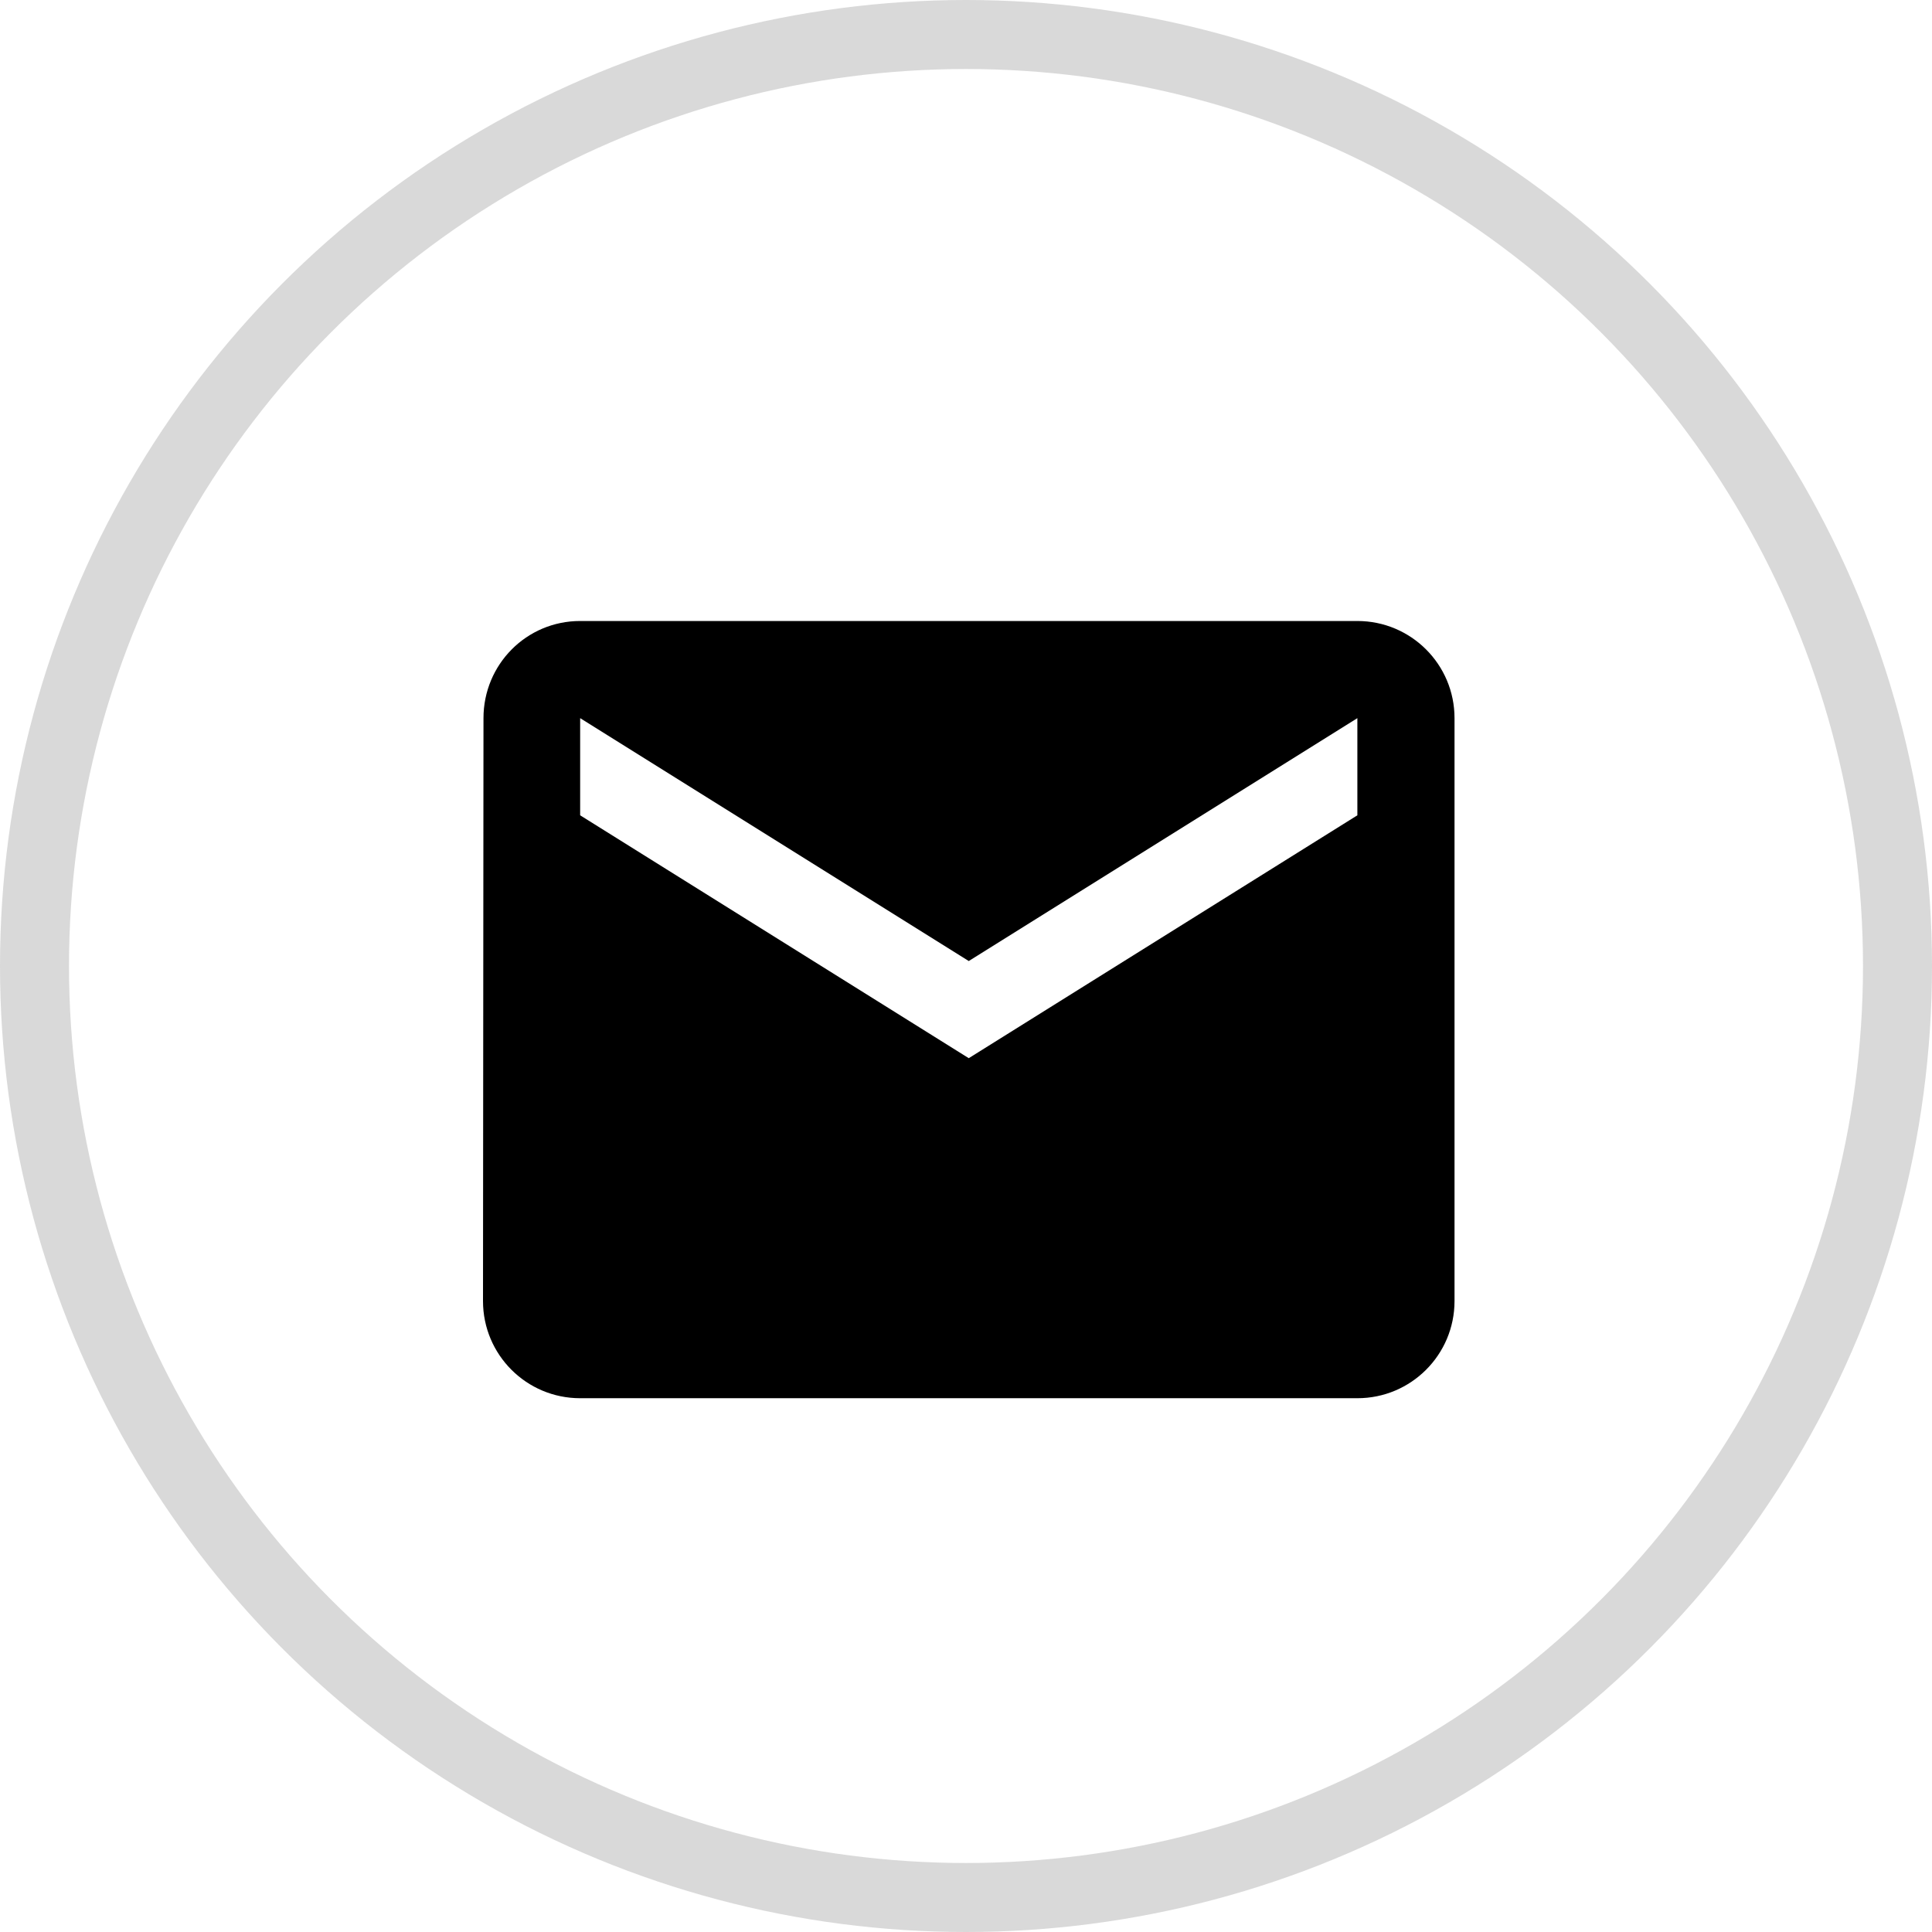<?xml version="1.0" encoding="UTF-8"?>
<svg width="28px" height="28px" viewBox="0 0 28 28" version="1.1" xmlns="http://www.w3.org/2000/svg" xmlns:xlink="http://www.w3.org/1999/xlink">
    <title>Group</title>
    <g id="Ecom" stroke="none" stroke-width="1" fill="none" fill-rule="evenodd">
        <g id="Products-detail" transform="translate(-1528, -489)">
            <g id="Group" transform="translate(1528, 489)">
                <g id="Group-8" stroke="#979797" stroke-opacity="0.361">
                    <circle id="Oval-Copy-4" cx="14" cy="14" r="13.5"></circle>
                </g>
                <path d="M19.672,9 L8.408,9 C7.63,9 7.007,9.63 7.007,10.408 L7,18.856 C7,19.634 7.63,20.264 8.408,20.264 L19.672,20.264 C20.45,20.264 21.08,19.634 21.08,18.856 L21.08,10.408 C21.08,9.63 20.45,9 19.672,9 Z M19.672,11.816 L14.04,15.336 L8.408,11.816 L8.408,10.408 L14.04,13.928 L19.672,10.408 L19.672,11.816 Z" id="Shape" fill="#000000" fill-rule="nonzero"></path>
            </g>
        </g>
    </g>
</svg>